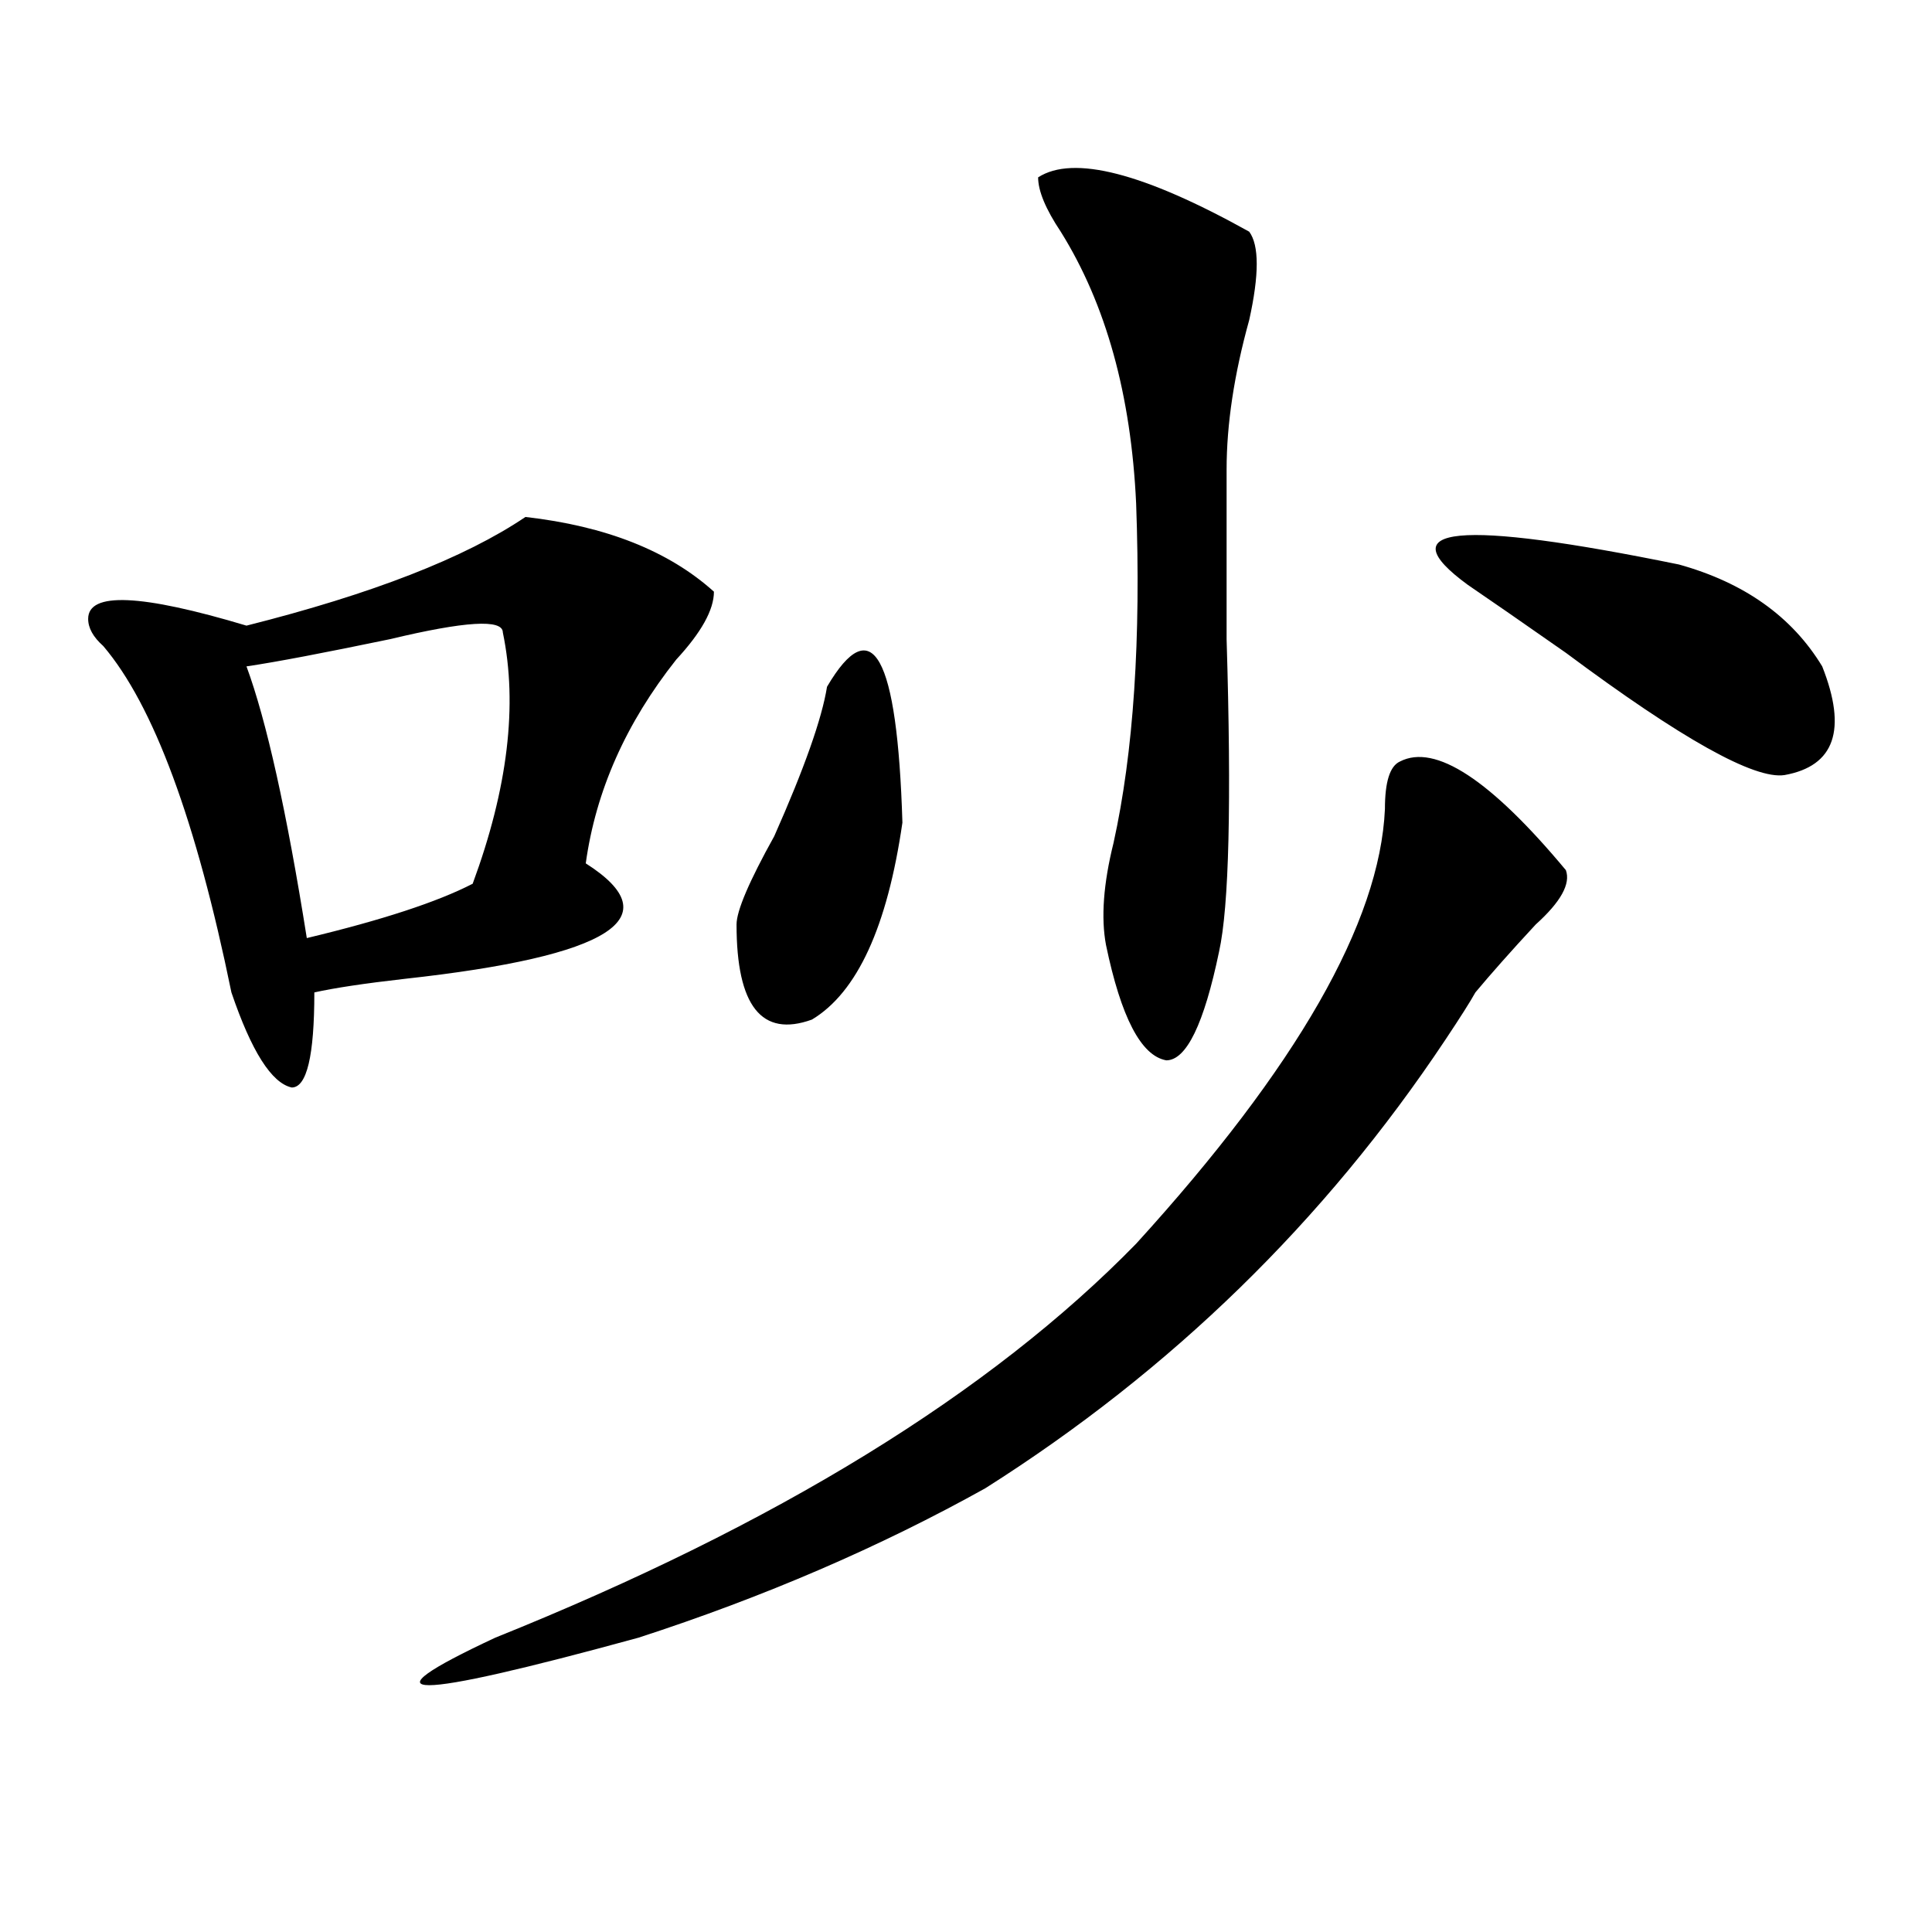 <?xml version="1.0" encoding="utf-8"?>
<!-- Generator: Adobe Illustrator 16.0.0, SVG Export Plug-In . SVG Version: 6.00 Build 0)  -->
<!DOCTYPE svg PUBLIC "-//W3C//DTD SVG 1.1//EN" "http://www.w3.org/Graphics/SVG/1.1/DTD/svg11.dtd">
<svg version="1.1" id="图层_1" xmlns="http://www.w3.org/2000/svg" xmlns:xlink="http://www.w3.org/1999/xlink" x="0px" y="0px"
	 width="1000px" height="1000px" viewBox="0 0 1000 1000" enable-background="new 0 0 1000 1000" xml:space="preserve">
<path d="M271.969,267.578c41.584,4.725,74.145,17.578,97.559,38.672c0,9.394-6.524,21.094-19.512,35.156
	c-26.036,32.85-41.646,68.006-46.828,105.469c44.206,28.125,12.987,48.065-93.656,59.766c-20.854,2.362-36.463,4.725-46.828,7.031
	c0,32.85-3.902,49.219-11.707,49.219c-10.427-2.307-20.854-18.731-31.219-49.219c-18.231-89.044-40.365-148.81-66.34-179.297
	c-5.244-4.669-7.805-9.338-7.805-14.063c0-14.063,27.316-12.854,81.949,3.516C192.58,307.459,240.75,288.672,271.969,267.578z
	 M260.262,327.344c0-7.031-19.512-5.822-58.535,3.516c-33.841,7.031-58.535,11.756-74.145,14.063
	c10.365,28.125,20.792,75.037,31.219,140.625c39.023-9.338,67.62-18.731,85.852-28.125
	C262.822,408.203,268.066,364.862,260.262,327.344z M724.641,394.141c18.17-9.338,46.828,9.394,85.852,56.25
	c2.561,7.031-2.622,16.425-15.609,28.125c-13.049,14.063-23.414,25.818-31.219,35.156c-2.622,4.725-7.805,12.909-15.609,24.609
	c-62.438,93.769-141.826,171.112-238.043,232.031c-54.633,30.432-114.51,56.25-179.508,77.344
	c-119.692,32.794-144.387,32.794-74.145,0C402.026,789.1,512.572,721.094,588.059,643.75c83.229-91.406,126.155-166.388,128.777-225
	C716.836,404.688,719.396,396.503,724.641,394.141z M428.063,355.469c23.414-39.825,36.401-16.369,39.023,70.313
	c-7.805,53.943-23.414,87.891-46.828,101.953c-26.036,9.394-39.023-7.031-39.023-49.219c0-7.031,6.463-22.247,19.512-45.703
	C416.355,397.656,425.44,371.894,428.063,355.469z M646.594,119.922c5.183,7.031,5.183,22.303,0,45.703
	c-7.805,28.125-11.707,53.943-11.707,77.344c0,14.063,0,43.396,0,87.891c2.561,84.375,1.28,138.318-3.902,161.719
	c-7.805,37.519-16.951,56.25-27.316,56.25c-13.049-2.307-23.414-22.247-31.219-59.766c-2.622-14.063-1.342-31.641,3.902-52.734
	c10.365-46.856,14.268-105.469,11.707-175.781c-2.622-56.25-15.609-103.106-39.023-140.625c-7.805-11.7-11.707-21.094-11.707-28.125
	C555.498,80.097,591.961,89.49,646.594,119.922z M759.762,302.734c-41.646-30.432-5.244-33.947,109.266-10.547
	c33.779,9.394,58.535,26.972,74.145,52.734c12.987,32.85,6.463,51.581-19.512,56.25c-15.609,2.362-53.353-18.731-113.168-63.281
	C787.078,321.521,770.127,309.766,759.762,302.734z"/>
</svg>
